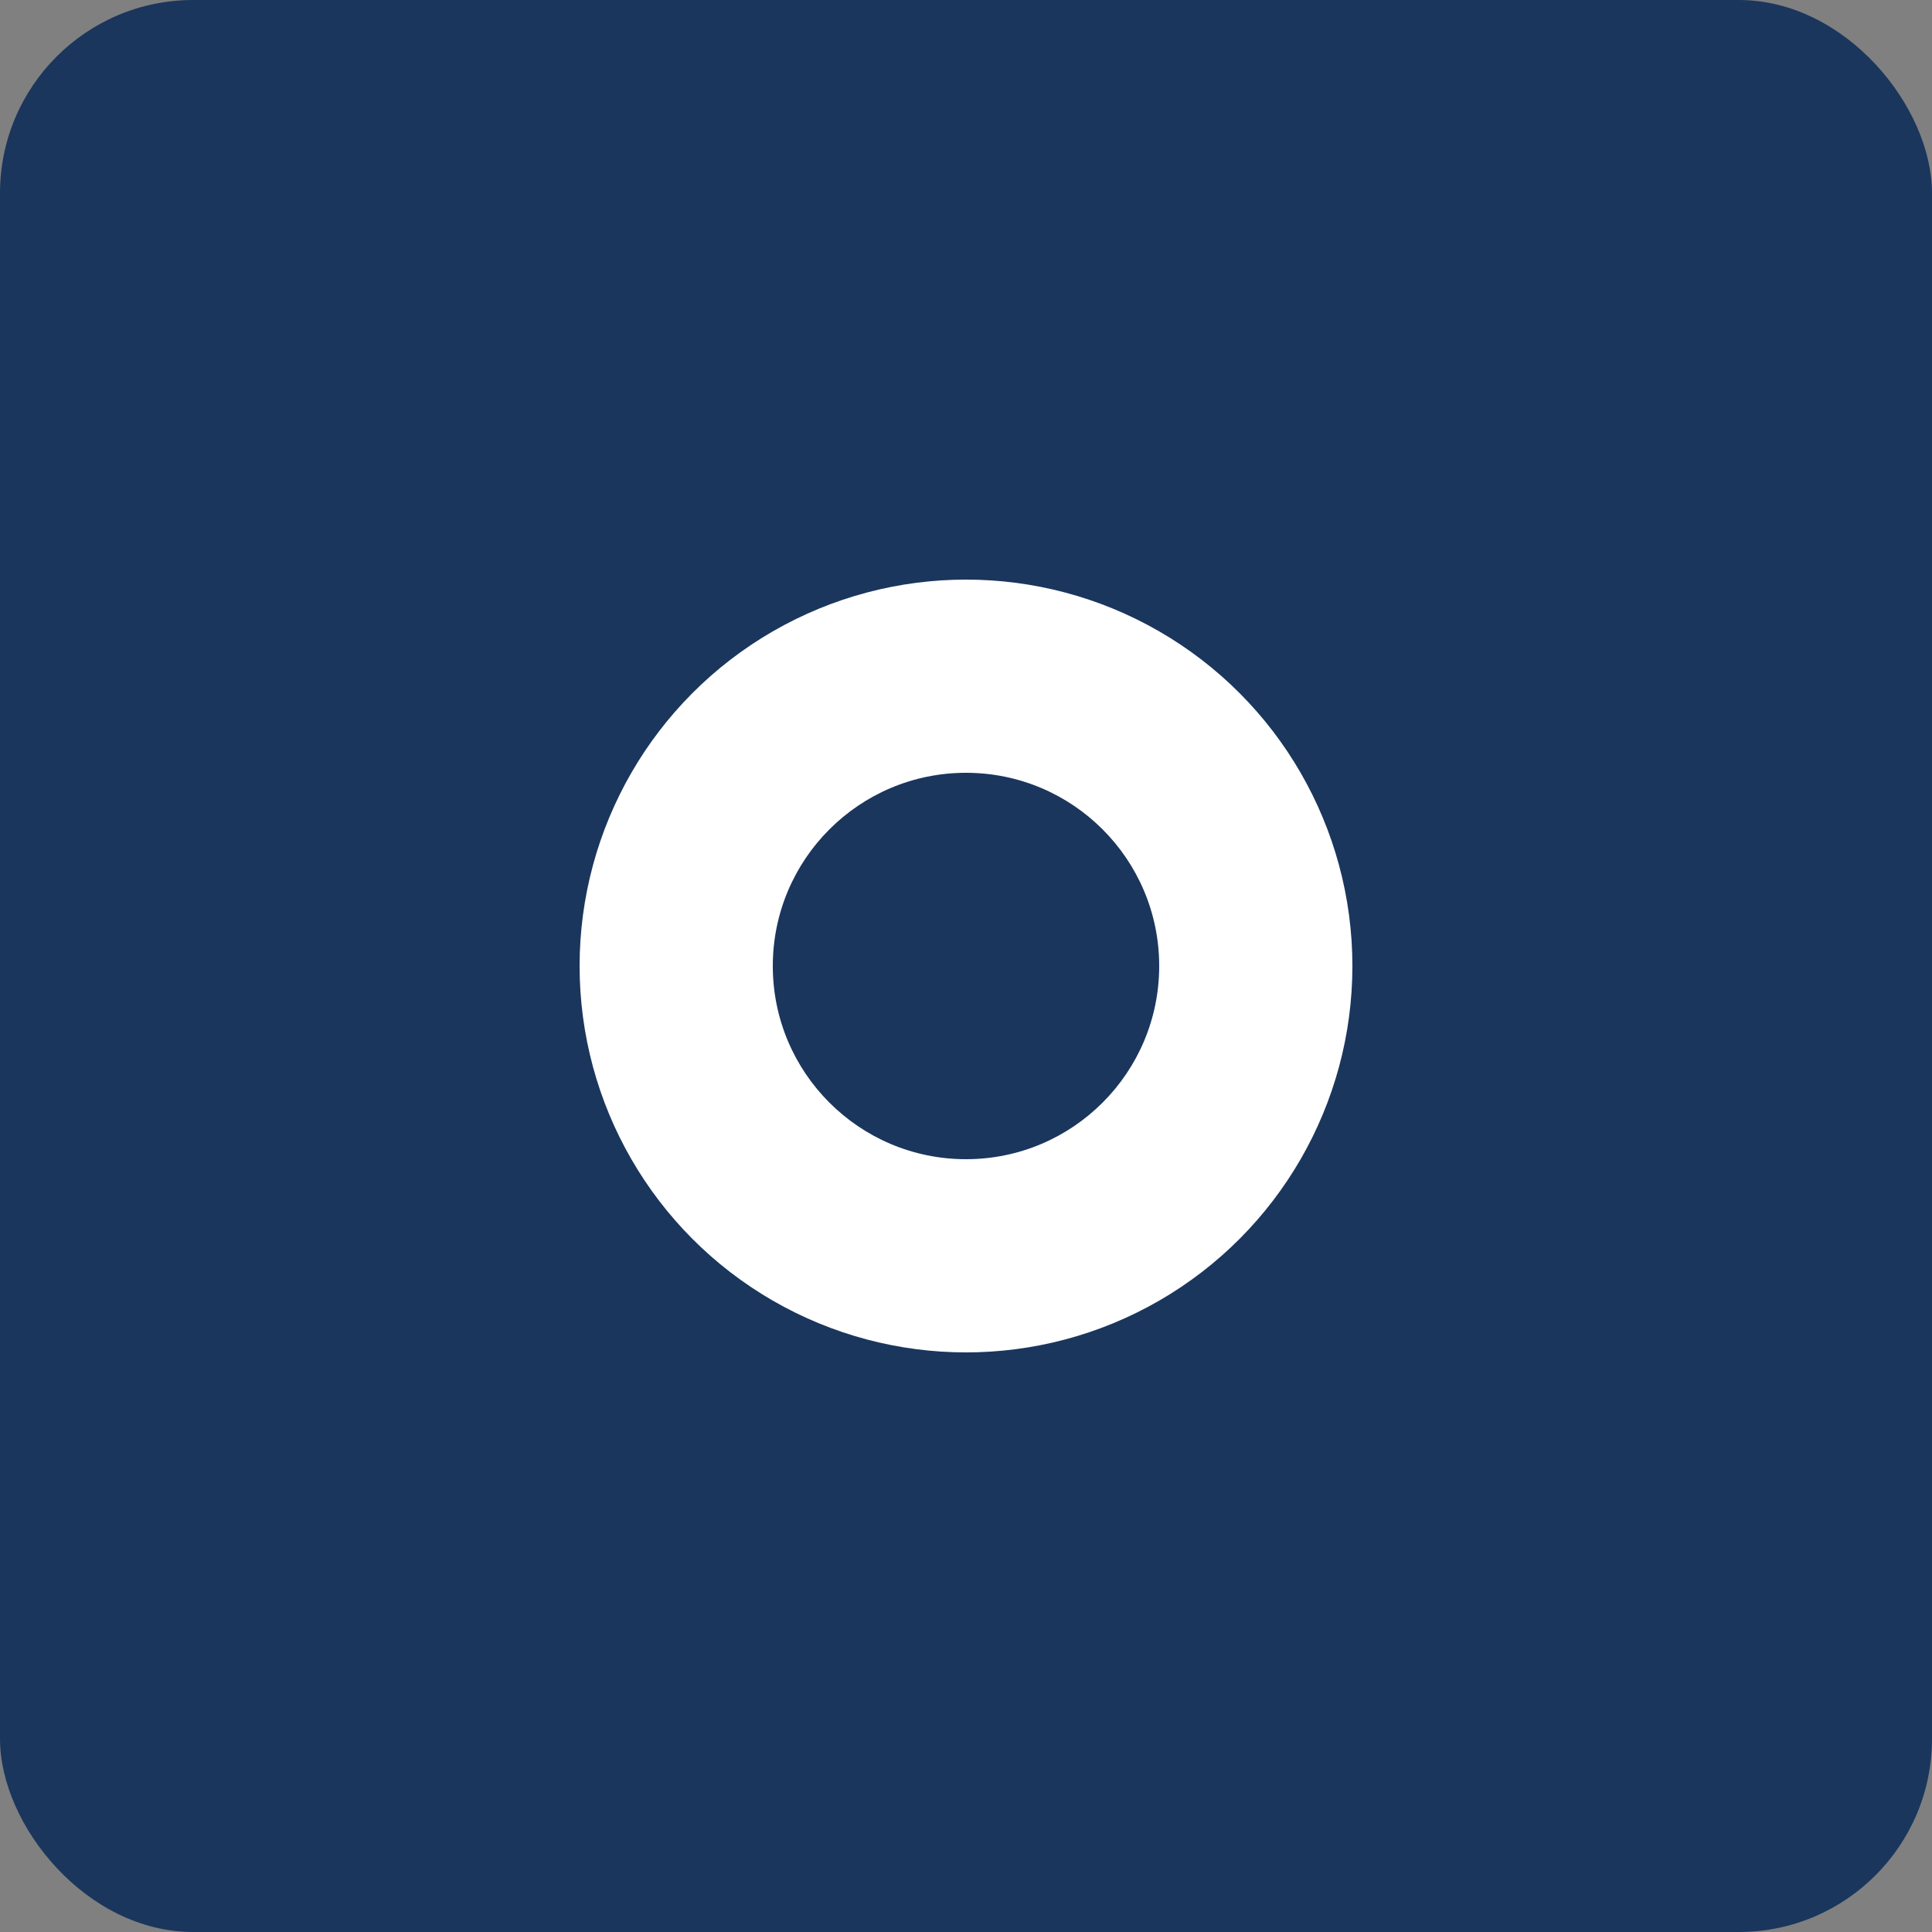 <svg width="120" height="120" viewBox="0 0 120 120" xmlns="http://www.w3.org/2000/svg">
  <rect x="0" y="0" width="120" height="120" fill="#808080" stroke="none"/>
  <rect width="120" height="120" rx="12" fill="#1a365d"/>
  <circle cx="60" cy="60" r="24" fill="white"/>
  <circle cx="60" cy="60" r="12" fill="#1a365d"/>
</svg>


